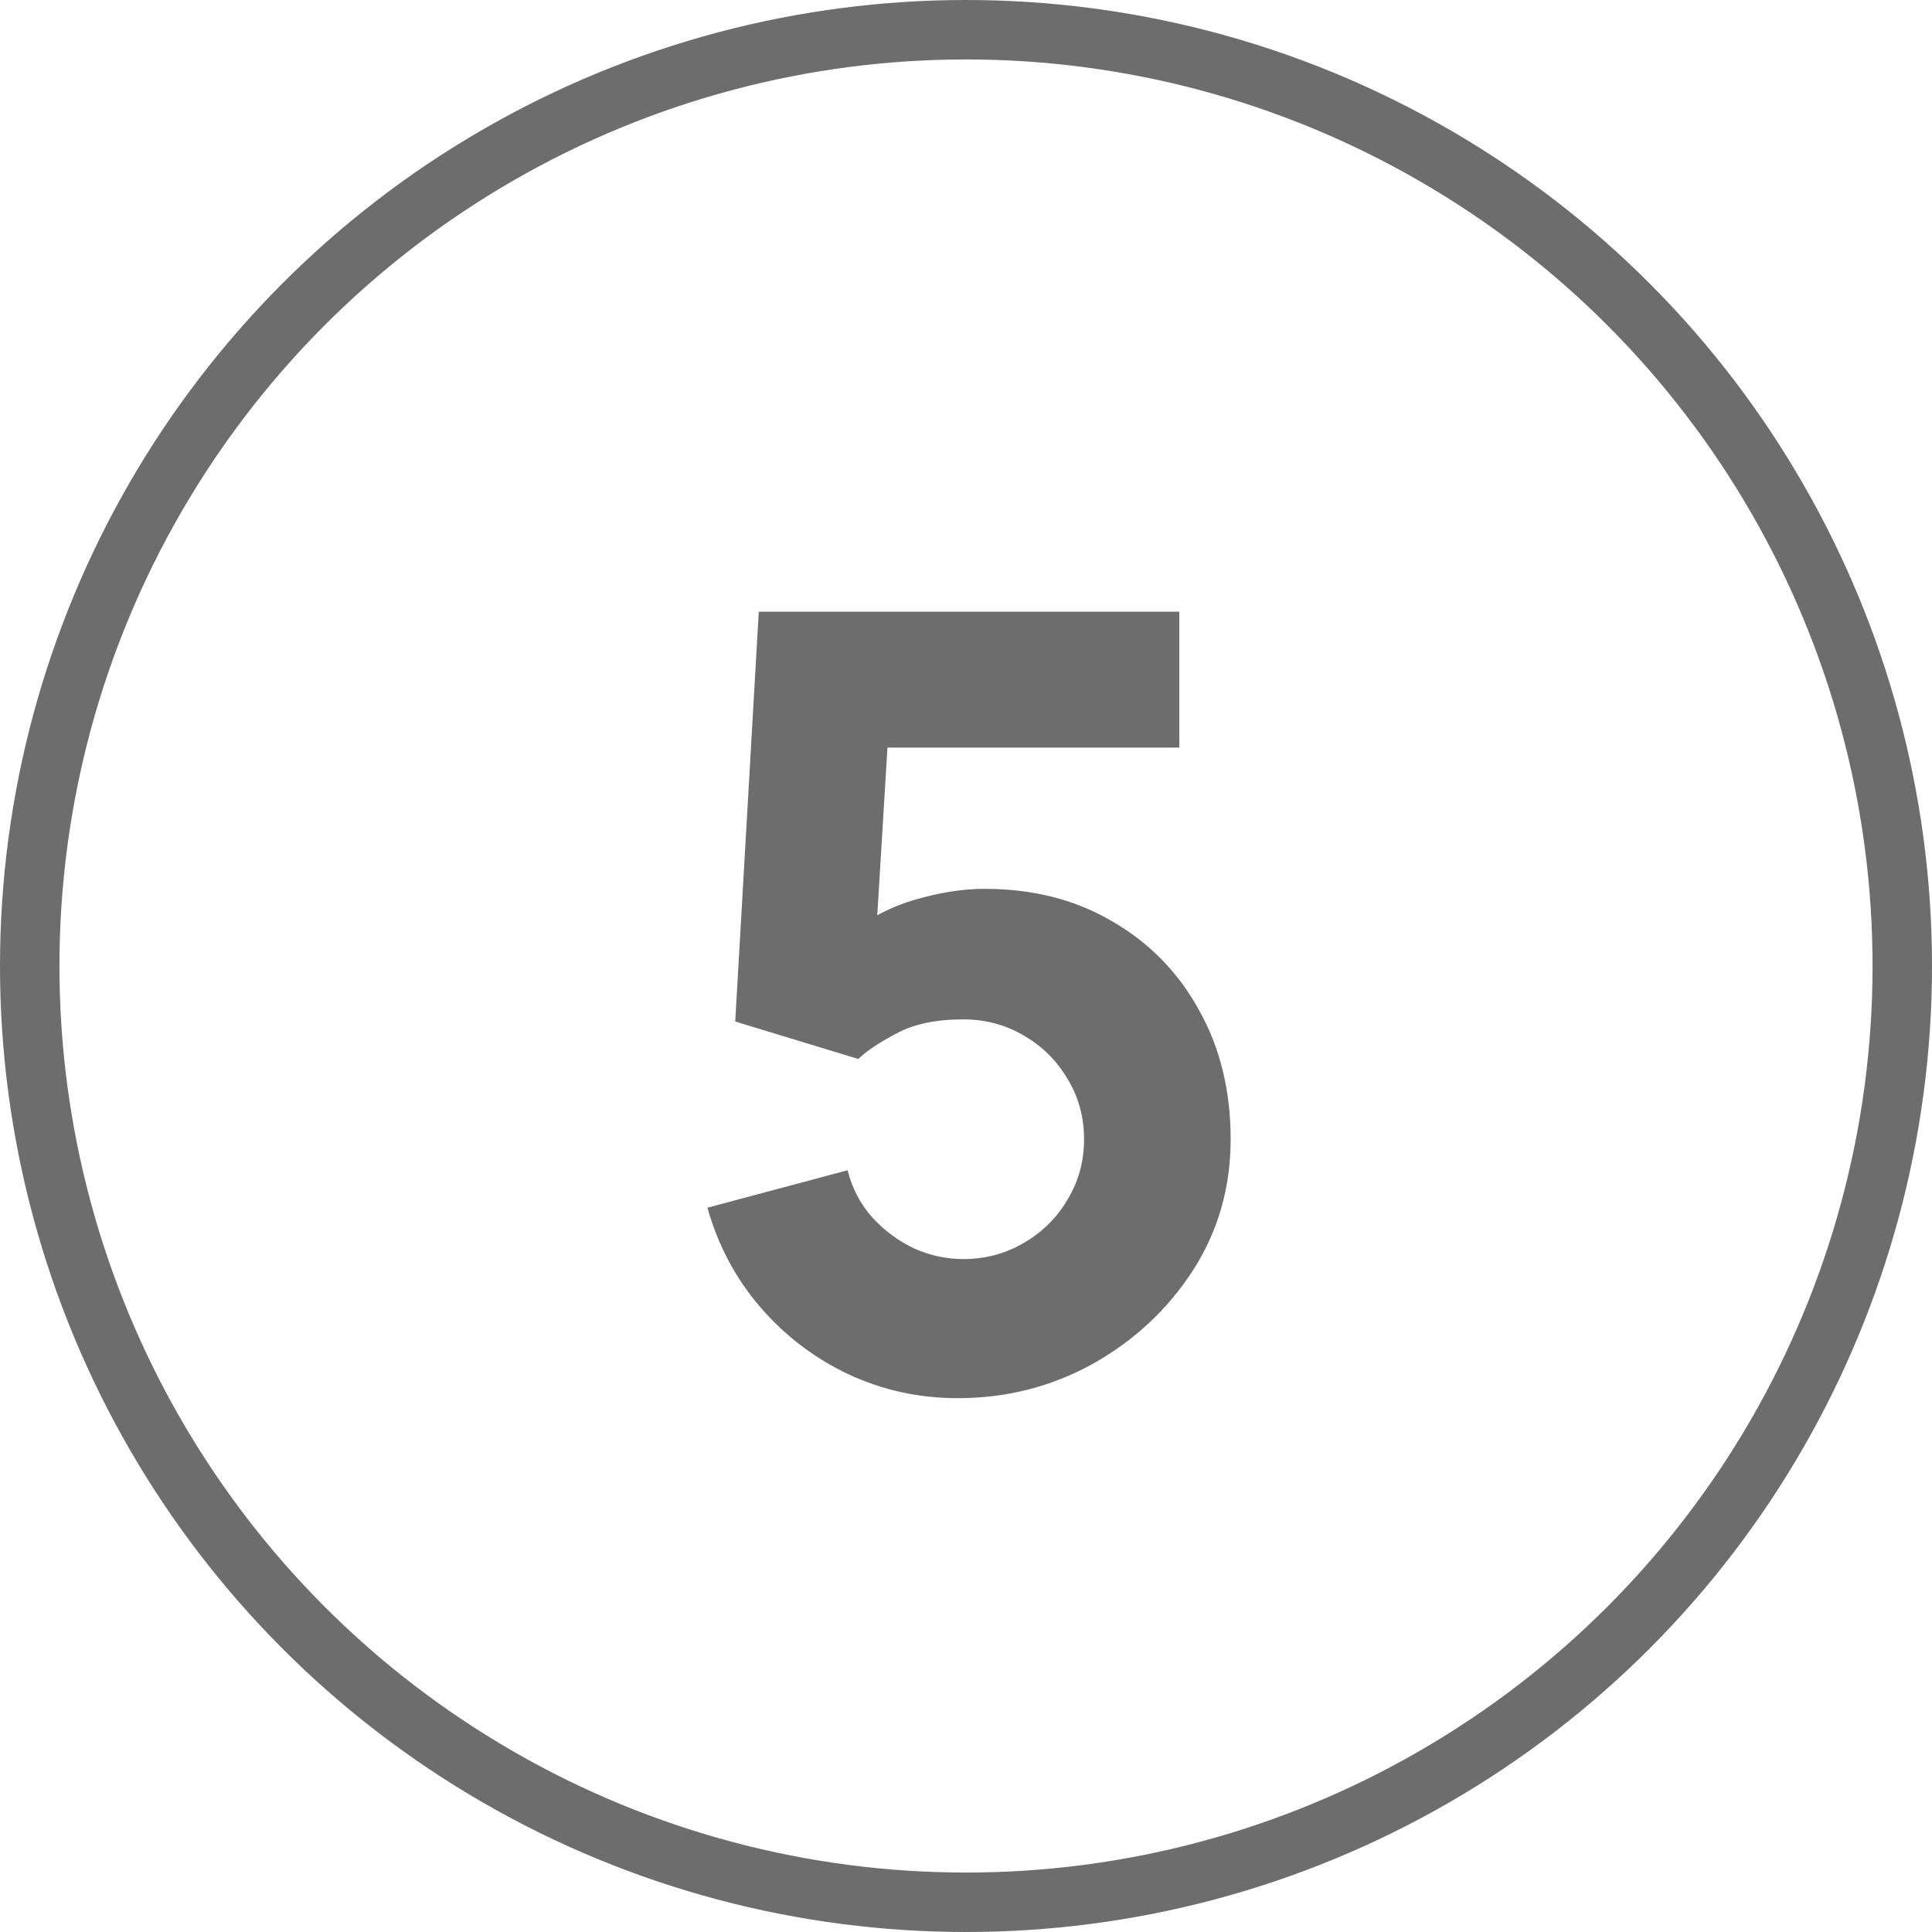 <svg xmlns="http://www.w3.org/2000/svg" width="65" height="65" viewBox="0 0 65 65" fill="none"><circle cx="32.5" cy="32.5" r="31.5" stroke="#6D6D6D" stroke-width="2"></circle><path d="M32.224 47.04C30.916 47.04 29.686 46.77 28.534 46.23C27.394 45.69 26.41 44.94 25.582 43.98C24.754 43.02 24.16 41.904 23.8 40.632L28.516 39.372C28.672 39.984 28.948 40.512 29.344 40.956C29.752 41.4 30.22 41.748 30.748 42C31.288 42.24 31.84 42.36 32.404 42.36C33.148 42.36 33.826 42.18 34.438 41.82C35.062 41.46 35.554 40.974 35.914 40.362C36.286 39.75 36.472 39.072 36.472 38.328C36.472 37.584 36.286 36.906 35.914 36.294C35.554 35.682 35.062 35.196 34.438 34.836C33.826 34.476 33.148 34.296 32.404 34.296C31.492 34.296 30.748 34.452 30.172 34.764C29.596 35.064 29.164 35.352 28.876 35.628L24.736 34.368L25.528 20.58H39.676V25.152H28.228L29.956 23.532L29.416 32.424L28.588 31.416C29.236 30.888 29.974 30.504 30.802 30.264C31.63 30.024 32.404 29.904 33.124 29.904C34.756 29.904 36.19 30.27 37.426 31.002C38.674 31.722 39.646 32.718 40.342 33.99C41.05 35.25 41.404 36.696 41.404 38.328C41.404 39.96 40.978 41.436 40.126 42.756C39.274 44.064 38.152 45.108 36.76 45.888C35.368 46.656 33.856 47.04 32.224 47.04Z" fill="#6D6D6D"></path></svg>